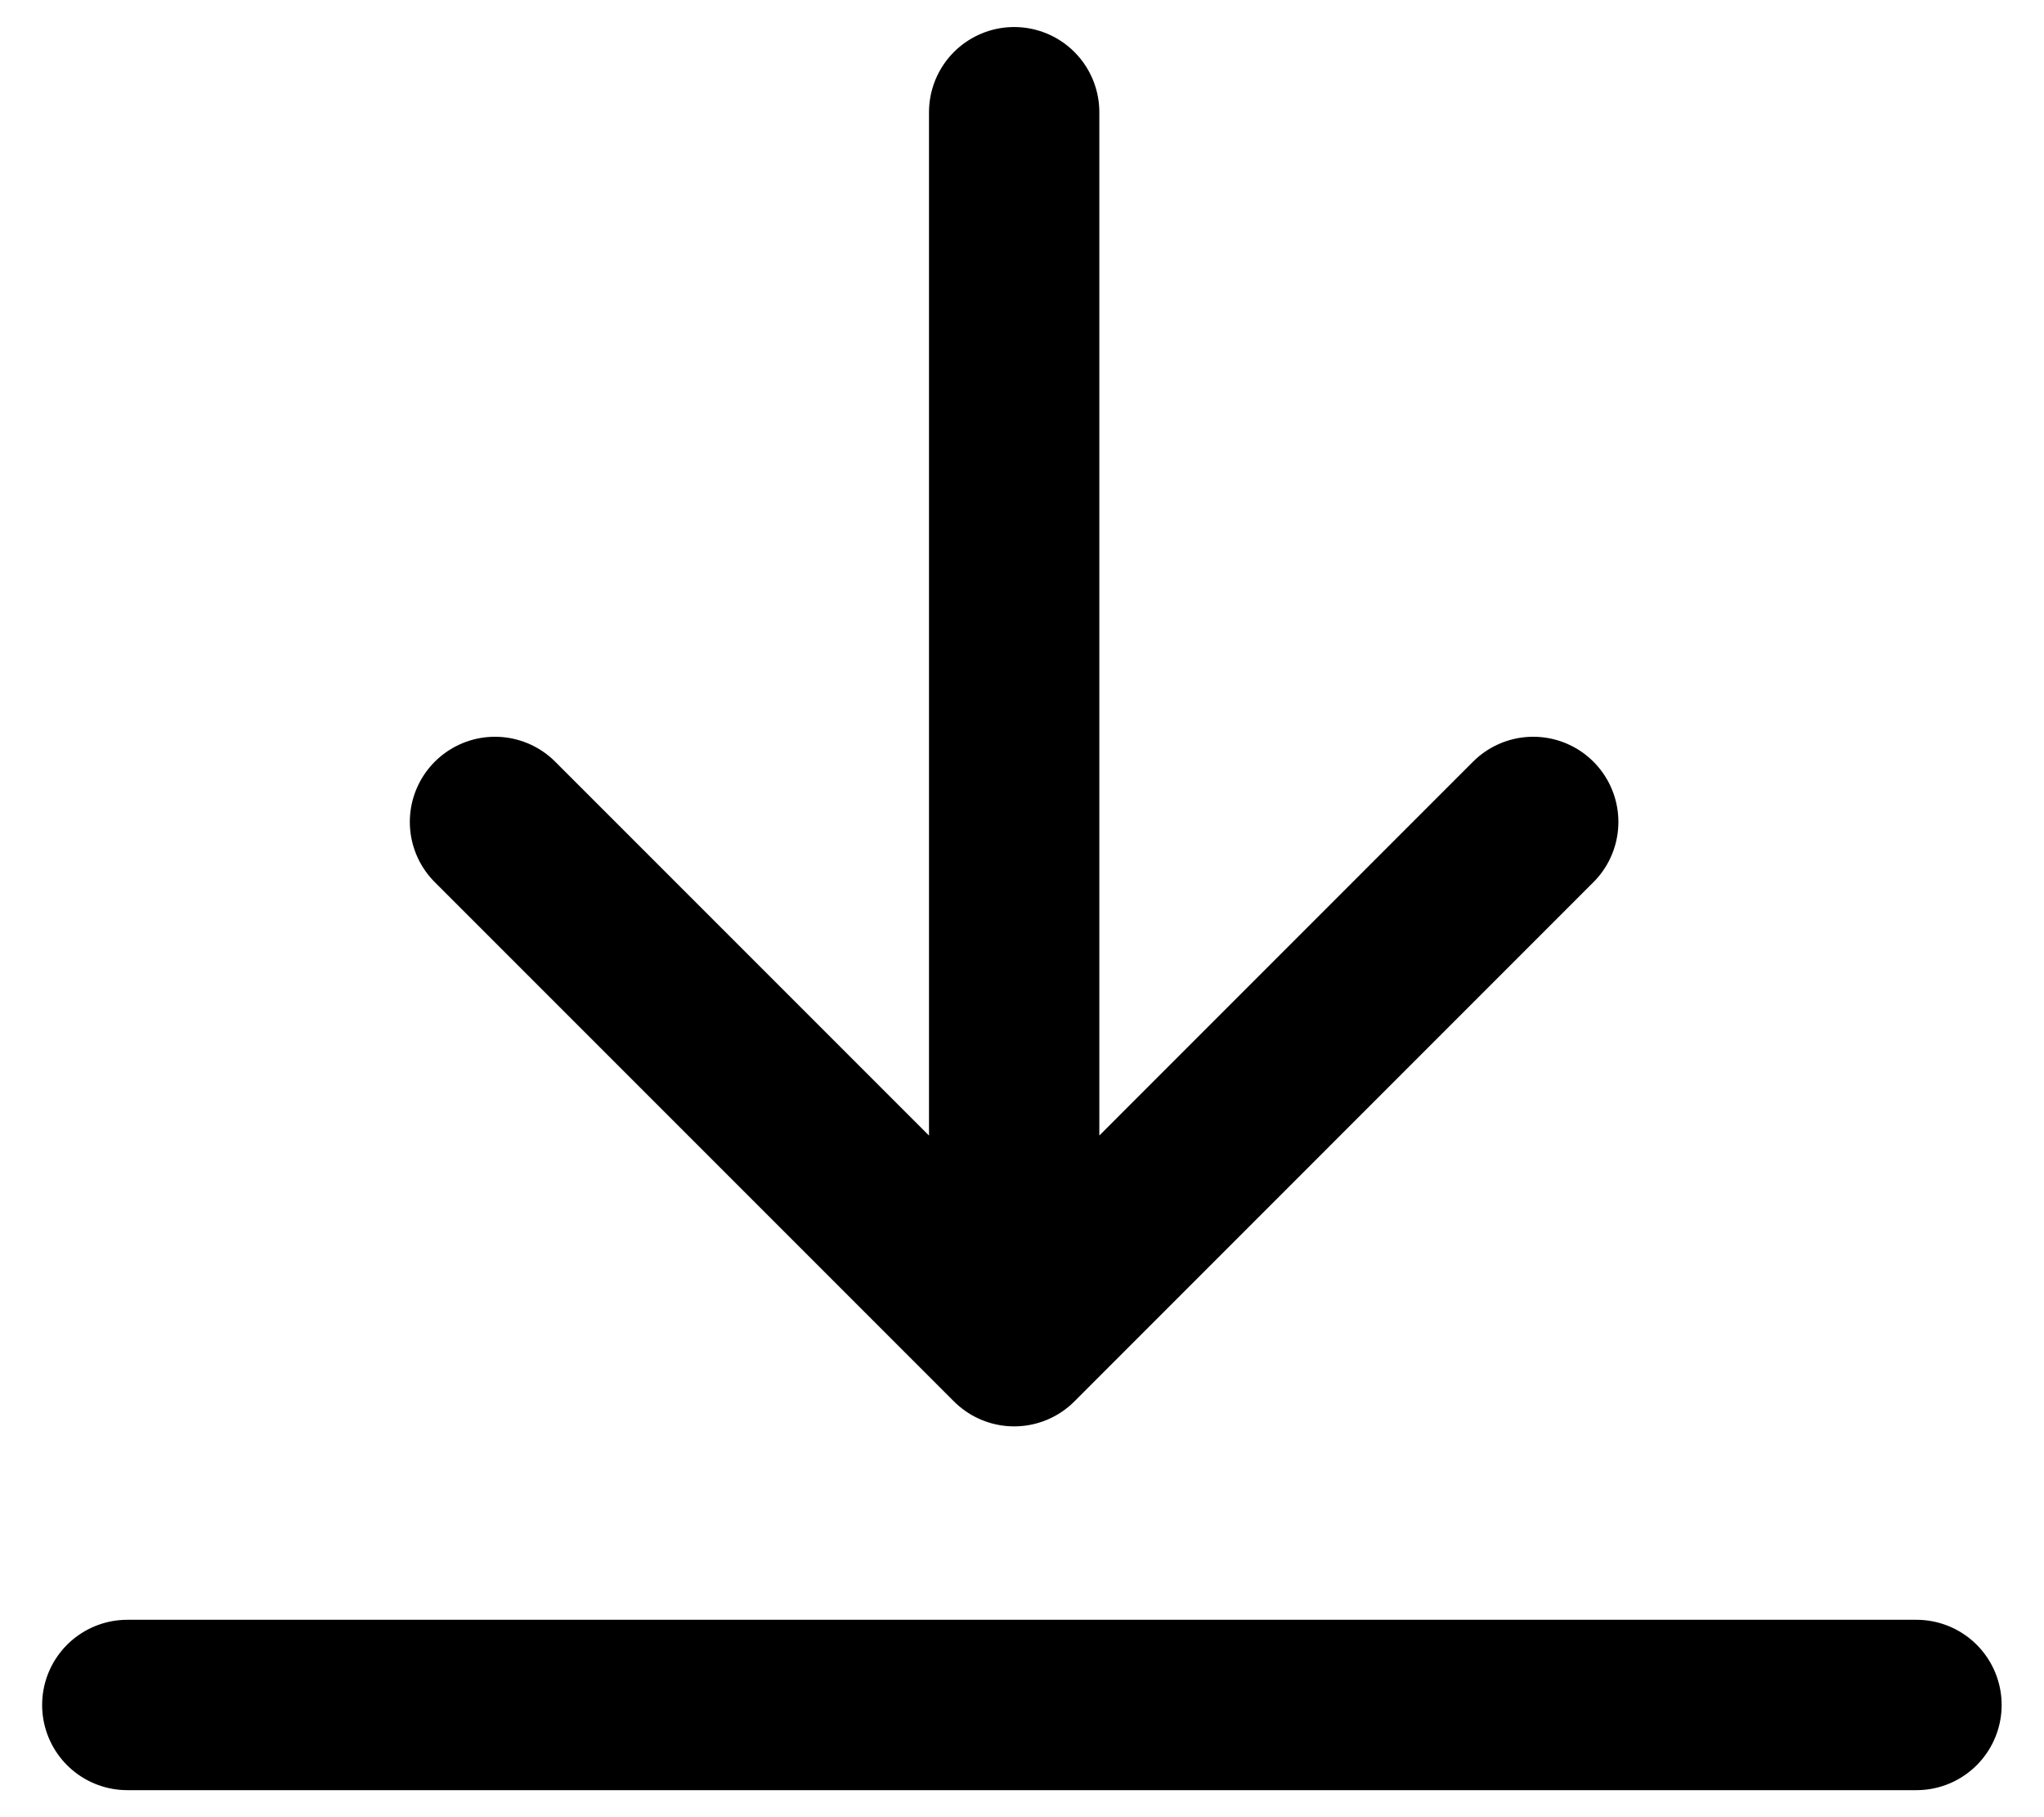 <svg width="18" height="16" viewBox="0 0 18 16" fill="none" xmlns="http://www.w3.org/2000/svg">
<g id="Frame 1261155526">
<path id="Vector 2" d="M8.931 0.988L8.931 11.809M8.931 11.809L4.359 7.237M8.931 11.809L13.502 7.237" stroke="black" stroke-width="1.5" stroke-linecap="round" stroke-linejoin="round"/>
<path id="Vector 1116" d="M1.121 15.012L16.877 15.012" stroke="black" stroke-width="1.5" stroke-linecap="round"/>
</g>
</svg>
